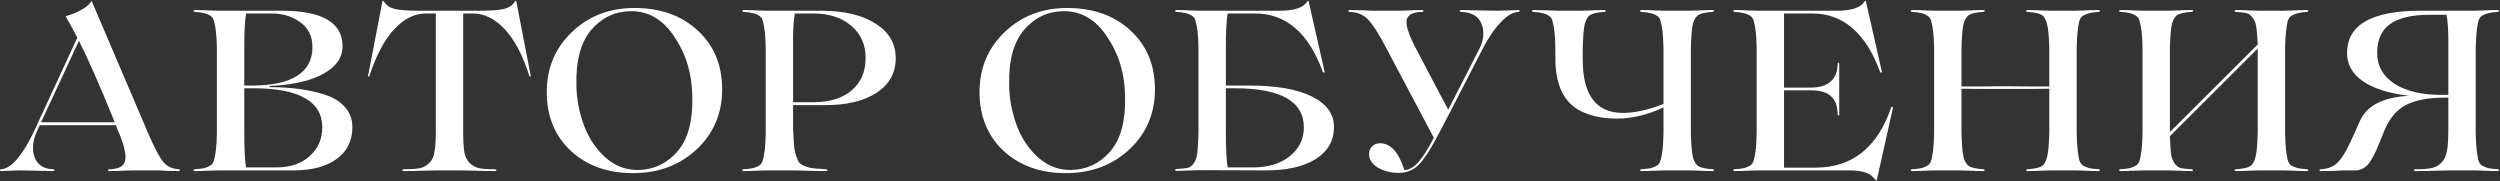 <?xml version="1.0" encoding="UTF-8"?> <svg xmlns="http://www.w3.org/2000/svg" width="2192" height="159" viewBox="0 0 2192 159" fill="none"><rect x="0" y="0" width="2192" height="159" fill="#333333" stroke="none"/> <path d="M157 148.4C157.533 148.4 157.8 148.667 157.8 149.2C157.8 149.733 157.533 150 157 150C153.933 150 150.333 149.933 146.2 149.8L140 149.4H117.6C117.467 149.4 114.733 149.467 109.4 149.6C104.2 149.867 99.667 150 95.8 150C95.4 150 95.067 149.867 94.8 149.6C94.667 149.333 94.667 149.067 94.8 148.8C95.067 148.533 95.4 148.4 95.8 148.4C103.8 148.267 108.4 145.933 109.6 141.4C110.933 136.733 109.2 128.467 104.4 116.6C103.867 115.8 102.933 113.533 101.6 109.8H69.2H34.8L33 113.8C28.733 122.467 27.8 130.4 30.2 137.6C32.867 144.667 38.4 148.267 46.8 148.4C47.2 148.4 47.467 148.533 47.6 148.8C47.867 149.067 47.867 149.333 47.6 149.6C47.467 149.867 47.2 150 46.8 150C43.867 150 38 149.867 29.2 149.6C24.8 149.467 20.933 149.4 17.6 149.4C15.6 149.4 13.333 149.467 10.8 149.6C5.733 149.867 2.333 150 0.6 150C0.2 150 7.07805e-08 149.733 7.07805e-08 149.2C7.07805e-08 148.667 0.2 148.4 0.6 148.4C5.267 148.267 10.133 145.2 15.2 139.2C20.267 133.2 25.133 125.2 29.8 115.2L67.8 33C63.4 24.733 60.133 18.733 58 15C57.6 14.467 57.667 14.133 58.2 14C63 12.667 67.4 10.867 71.4 8.6C75.533 6.333 78.333 3.933 79.8 1.4C80.067 1.133 80.333 1.133 80.6 1.4L129.8 116.6C135.133 129 139.533 137.4 143 141.8C146.333 145.933 151 148.133 157 148.4ZM36 107.2H69H100.6C87.533 74.933 77.067 51.133 69.2 35.8L36 107.2ZM257.166 149.4H191.966C191.832 149.4 189.232 149.467 184.166 149.6C179.099 149.867 174.632 150 170.766 150C170.366 150 170.032 149.867 169.766 149.6C169.632 149.333 169.632 149.067 169.766 148.8C170.032 148.533 170.366 148.4 170.766 148.4C174.499 148.133 177.299 147.8 179.166 147.4C181.032 146.867 182.766 146.133 184.366 145.2C186.099 144.133 187.232 142.4 187.766 140C188.432 137.467 188.966 134.533 189.366 131.2C189.766 127.733 190.032 122.867 190.166 116.6V42.2C190.032 35.933 189.766 31.133 189.366 27.8C188.966 24.333 188.432 21.4 187.766 19C187.232 16.467 186.099 14.733 184.366 13.8C182.766 12.733 181.032 12 179.166 11.6C177.299 11.067 174.499 10.667 170.766 10.4C170.366 10.4 170.032 10.267 169.766 10C169.632 9.733 169.632 9.467 169.766 9.2C170.032 8.933 170.366 8.8 170.766 8.8C174.632 8.8 179.099 8.933 184.166 9.2C189.232 9.333 191.832 9.4 191.966 9.4H246.966C282.566 9.4 300.366 19.8 300.366 40.6C300.366 48.067 297.166 54.467 290.766 59.8C279.299 69.133 261.166 74.333 236.366 75.4V76.4C254.766 76.4 270.699 78.533 284.166 82.8C291.899 85.2 297.966 88.867 302.366 93.8C306.766 98.733 308.966 104.6 308.966 111.4C308.966 123.4 304.366 132.733 295.166 139.4C286.099 146.067 273.432 149.4 257.166 149.4ZM214.166 41.6V75H221.366C238.432 75 251.432 72.2 260.366 66.6C269.432 60.867 273.966 52.467 273.966 41.4C273.966 31.933 270.432 24.667 263.366 19.6C256.432 14.4 247.966 11.8 237.966 11.8H215.766C214.699 17.933 214.166 27.867 214.166 41.6ZM221.966 77.4H214.166V114.4C214.166 130.267 214.699 141.067 215.766 146.8H242.166C254.299 146.8 264.032 143.533 271.366 137C278.832 130.333 282.566 121.933 282.566 111.8C282.566 88.867 262.366 77.4 221.966 77.4ZM403.519 149.4H384.519C384.385 149.4 380.719 149.467 373.519 149.6C366.319 149.867 359.919 150 354.319 150C353.652 150 353.185 149.867 352.919 149.6C352.652 149.333 352.652 149.067 352.919 148.8C353.185 148.533 353.652 148.4 354.319 148.4C360.719 148.4 365.452 148.067 368.519 147.4C371.585 146.6 374.252 145.067 376.519 142.8C378.785 140.533 380.252 137.4 380.919 133.4C381.719 129.267 382.119 123.267 382.119 115.4V11.8H373.319C363.452 11.8 354.185 16.467 345.519 25.8C336.985 35 329.785 48.6 323.919 66.6C323.785 67.133 323.452 67.333 322.919 67.2L322.719 66.4L335.319 1.2C335.452 0.533 335.852 0.533 336.519 1.2C338.385 4.4 341.519 6.6 345.919 7.8C350.319 8.867 357.585 9.4 367.719 9.4H420.319C430.452 9.4 437.719 8.867 442.119 7.8C446.519 6.6 449.652 4.4 451.519 1.2C452.052 0.4 452.452 0.4 452.719 1.2L465.319 66.4C465.452 66.933 465.319 67.2 464.919 67.2C464.652 67.2 464.385 67 464.119 66.6C458.385 48.467 451.185 34.8 442.519 25.6C433.985 16.4 424.585 11.8 414.319 11.8H406.119V115.4C406.119 123.267 406.452 129.267 407.119 133.4C407.919 137.4 409.452 140.533 411.719 142.8C413.985 145.067 416.652 146.6 419.719 147.4C422.785 148.067 427.452 148.4 433.719 148.4C434.385 148.4 434.852 148.533 435.119 148.8C435.385 149.067 435.385 149.333 435.119 149.6C434.852 149.867 434.385 150 433.719 150C428.119 150 421.719 149.867 414.519 149.6C407.319 149.467 403.652 149.4 403.519 149.4ZM556.194 7C579.127 7 597.66 13.6 611.794 26.8C626.06 39.867 633.194 57.067 633.194 78.4C633.194 99.467 625.727 117 610.794 131C595.86 144.867 577.26 151.8 554.994 151.8C532.727 151.8 514.527 145.267 500.394 132.2C486.394 119 479.394 101.867 479.394 80.8C479.394 59.733 486.727 42.2 501.394 28.2C516.06 14.067 534.327 7 556.194 7ZM559.994 149C573.46 148.733 584.794 143.333 593.994 132.8C603.194 122.133 607.527 106.133 606.994 84.8C606.86 65.067 601.66 47.6 591.394 32.4C581.394 17.067 568.46 9.533 552.594 9.8C538.994 10.067 527.594 15.533 518.394 26.2C509.194 37.133 504.86 53.267 505.394 74.6C505.527 86.733 507.794 98.667 512.194 110.4C516.46 121.6 522.794 130.933 531.194 138.4C539.594 145.733 549.194 149.267 559.994 149ZM722.977 92.2H695.377V113.4C695.643 119.133 695.91 123.733 696.177 127.2C696.443 130.533 697.043 133.6 697.977 136.4C698.91 139.2 699.843 141.267 700.777 142.6C701.843 143.8 703.577 144.867 705.977 145.8C708.51 146.733 710.977 147.333 713.377 147.6C715.777 147.867 719.31 148.133 723.977 148.4C724.643 148.4 725.11 148.533 725.377 148.8C725.643 149.067 725.643 149.333 725.377 149.6C725.11 149.867 724.643 150 723.977 150C718.11 150 711.443 149.867 703.977 149.6C696.643 149.467 692.91 149.4 692.777 149.4H673.177C673.043 149.4 670.443 149.467 665.377 149.6C660.31 149.867 655.843 150 651.977 150C651.577 150 651.243 149.867 650.977 149.6C650.843 149.333 650.843 149.067 650.977 148.8C651.243 148.533 651.577 148.4 651.977 148.4C655.71 148.133 658.51 147.8 660.377 147.4C662.243 146.867 663.977 146.133 665.577 145.2C667.31 144.133 668.443 142.4 668.977 140C669.643 137.467 670.177 134.533 670.577 131.2C670.977 127.733 671.243 122.867 671.377 116.6V42.2C671.243 35.933 670.977 31.133 670.577 27.8C670.177 24.333 669.643 21.4 668.977 19C668.443 16.467 667.31 14.733 665.577 13.8C663.977 12.733 662.243 12 660.377 11.6C658.51 11.067 655.71 10.667 651.977 10.4C651.577 10.4 651.243 10.267 650.977 10C650.843 9.733 650.843 9.467 650.977 9.2C651.243 8.933 651.577 8.8 651.977 8.8C655.843 8.8 660.31 8.933 665.377 9.2C670.443 9.333 673.043 9.4 673.177 9.4H719.777C740.177 9.4 756.177 13.2 767.777 20.8C779.51 28.133 785.377 38.2 785.377 51C785.377 63.8 779.843 73.867 768.777 81.2C757.71 88.533 742.443 92.2 722.977 92.2ZM712.577 11.8H696.977C695.91 17.133 695.377 24.6 695.377 34.2V89.6H713.177C727.443 89.6 738.643 86.133 746.777 79.2C754.91 72.267 758.977 62.8 758.977 50.8C758.977 39.067 754.777 29.667 746.377 22.6C738.11 15.4 726.843 11.8 712.577 11.8ZM935.647 7C958.58 7 977.114 13.6 991.247 26.8C1005.51 39.867 1012.65 57.067 1012.65 78.4C1012.65 99.467 1005.18 117 990.247 131C975.314 144.867 956.714 151.8 934.447 151.8C912.18 151.8 893.98 145.267 879.847 132.2C865.847 119 858.847 101.867 858.847 80.8C858.847 59.733 866.18 42.2 880.847 28.2C895.514 14.067 913.78 7 935.647 7ZM939.447 149C952.914 148.733 964.247 143.333 973.447 132.8C982.647 122.133 986.98 106.133 986.447 84.8C986.314 65.067 981.114 47.6 970.847 32.4C960.847 17.067 947.914 9.533 932.047 9.8C918.447 10.067 907.047 15.533 897.847 26.2C888.647 37.133 884.314 53.267 884.847 74.6C884.98 86.733 887.247 98.667 891.647 110.4C895.914 121.6 902.247 130.933 910.647 138.4C919.047 145.733 928.647 149.267 939.447 149ZM1074.83 75H1095.23C1119.1 75 1137.43 78.2 1150.23 84.6C1163.16 91 1169.63 99.933 1169.63 111.4C1169.63 123.4 1164.23 132.8 1153.43 139.6C1142.63 146.267 1127.83 149.533 1109.03 149.4L1052.43 149.2C1052.3 149.2 1049.7 149.267 1044.63 149.4C1039.7 149.667 1035.3 149.8 1031.43 149.8C1031.03 149.8 1030.7 149.667 1030.43 149.4C1030.3 149.133 1030.3 148.867 1030.43 148.6C1030.7 148.333 1031.03 148.2 1031.43 148.2C1036.1 147.933 1039.43 147.6 1041.43 147.2C1043.56 146.667 1045.36 145.267 1046.83 143C1048.43 140.6 1049.43 137.533 1049.83 133.8C1050.23 130.067 1050.56 124.333 1050.83 116.6V42.2C1050.7 35.933 1050.43 31.133 1050.03 27.8C1049.63 24.333 1049.1 21.4 1048.43 19C1047.9 16.467 1046.76 14.733 1045.03 13.8C1043.43 12.733 1041.7 12 1039.83 11.6C1037.96 11.067 1035.16 10.667 1031.43 10.4C1031.03 10.4 1030.7 10.267 1030.43 10C1030.3 9.733 1030.3 9.467 1030.43 9.2C1030.7 8.933 1031.03 8.8 1031.43 8.8C1035.3 8.8 1039.76 8.933 1044.83 9.2C1049.9 9.333 1052.5 9.4 1052.63 9.4H1122.03C1134.96 9.4 1143.03 6.667 1146.23 1.2C1146.9 0.533 1147.3 0.533 1147.43 1.2L1161.43 63C1161.43 63.267 1161.3 63.467 1161.03 63.6C1160.9 63.733 1160.7 63.733 1160.43 63.6C1160.16 63.467 1159.96 63.267 1159.83 63C1147.43 28.867 1127.56 11.8 1100.23 11.8H1076.43C1075.36 17.933 1074.83 27.867 1074.83 41.6V75ZM1076.43 146.8H1098.23C1111.83 146.8 1122.7 143.533 1130.83 137C1139.1 130.333 1143.23 121.933 1143.23 111.8C1143.23 88.867 1123.03 77.4 1082.63 77.4H1074.83V114.4C1074.83 130.267 1075.36 141.067 1076.43 146.8ZM1331.78 8.8C1332.18 8.8 1332.38 9.067 1332.38 9.6C1332.38 10.133 1332.18 10.4 1331.78 10.4C1326.72 10.533 1321.38 13.6 1315.78 19.6C1310.18 25.467 1304.85 33.333 1299.78 43.2L1271.18 98.8L1261.38 117.4C1255.25 129.4 1249.72 138.133 1244.78 143.6C1239.98 148.933 1233.78 151.6 1226.18 151.6C1219.65 151.6 1213.65 150.067 1208.18 147C1202.98 143.8 1200.38 139.8 1200.38 135C1200.38 132.467 1201.25 130.267 1202.98 128.4C1204.85 126.533 1207.18 125.6 1209.98 125.6C1219.32 125.6 1226.45 133.467 1231.38 149.2C1235.65 148.933 1239.78 146.533 1243.78 142C1247.78 137.467 1252.25 130.4 1257.18 120.8L1214.98 41.2C1208.72 29.2 1203.45 21.067 1199.18 16.8C1195.32 12.8 1189.98 10.667 1183.18 10.4C1182.78 10.4 1182.52 10.267 1182.38 10C1182.25 9.733 1182.25 9.467 1182.38 9.2C1182.52 8.933 1182.78 8.8 1183.18 8.8C1186.65 8.8 1190.78 8.867 1195.58 9L1202.78 9.4H1225.38C1225.52 9.4 1228.18 9.333 1233.38 9.2C1238.72 8.933 1243.32 8.8 1247.18 8.8C1247.58 8.8 1247.85 8.933 1247.98 9.2C1248.12 9.467 1248.12 9.733 1247.98 10C1247.85 10.267 1247.58 10.4 1247.18 10.4C1239.05 10.533 1234.45 12.867 1233.38 17.4C1232.45 21.8 1234.92 29.733 1240.78 41.2L1269.78 96.2L1295.98 45C1300.78 36.467 1301.85 28.6 1299.18 21.4C1296.65 14.333 1290.58 10.667 1280.98 10.4C1280.58 10.4 1280.25 10.267 1279.98 10C1279.85 9.733 1279.85 9.467 1279.98 9.2C1280.25 8.933 1280.58 8.8 1280.98 8.8C1284.05 8.8 1290.52 8.933 1300.38 9.2C1305.32 9.333 1309.58 9.4 1313.18 9.4C1315.32 9.4 1317.78 9.333 1320.58 9.2C1326.18 8.933 1329.92 8.8 1331.78 8.8ZM1501.74 148.4C1502.14 148.4 1502.4 148.533 1502.54 148.8C1502.8 149.067 1502.87 149.333 1502.74 149.6C1502.6 149.867 1502.27 150 1501.74 150C1497.87 150 1493.4 149.867 1488.34 149.6C1483.4 149.467 1480.87 149.4 1480.74 149.4H1460.34C1460.2 149.4 1457.6 149.467 1452.54 149.6C1447.47 149.867 1443 150 1439.14 150C1438.74 150 1438.4 149.867 1438.14 149.6C1438 149.333 1438 149.067 1438.14 148.8C1438.4 148.533 1438.74 148.4 1439.14 148.4C1442.87 148.133 1445.67 147.8 1447.54 147.4C1449.4 146.867 1451.14 146.133 1452.74 145.2C1454.47 144.133 1455.6 142.4 1456.14 140C1456.8 137.467 1457.34 134.533 1457.74 131.2C1458.14 127.733 1458.4 122.867 1458.54 116.6V94.2C1444.54 100.733 1430.87 104 1417.54 104C1407.14 104 1398 102.4 1390.14 99.2C1373.07 92.8 1364.27 77.467 1363.74 53.2V42.2C1363.6 35.933 1363.34 31.133 1362.94 27.8C1362.54 24.333 1362 21.4 1361.34 19C1360.8 16.467 1359.67 14.733 1357.94 13.8C1356.34 12.733 1354.6 12 1352.74 11.6C1350.87 11.067 1348.07 10.667 1344.34 10.4C1343.94 10.4 1343.6 10.267 1343.34 10C1343.2 9.733 1343.2 9.467 1343.34 9.2C1343.6 8.933 1343.94 8.8 1344.34 8.8C1347.27 8.8 1350.34 8.867 1353.54 9C1356.87 9 1359.54 9.067 1361.54 9.2C1363.67 9.333 1364.94 9.4 1365.34 9.4H1385.94C1386.07 9.4 1388.6 9.333 1393.54 9.2C1398.6 8.933 1403.07 8.8 1406.94 8.8C1407.34 8.8 1407.6 8.933 1407.74 9.2C1408 9.467 1408 9.733 1407.74 10C1407.6 10.267 1407.34 10.4 1406.94 10.4C1400.94 10.8 1396.8 11.667 1394.54 13C1392.27 14.333 1390.6 17 1389.54 21C1388.6 25 1388 32.067 1387.74 42.2V52.4C1387.74 83.467 1399.54 99 1423.14 99C1433.27 99 1445.07 96.4 1458.54 91.2V42.2C1458.4 35.933 1458.14 31.133 1457.74 27.8C1457.34 24.333 1456.8 21.4 1456.14 19C1455.6 16.467 1454.47 14.733 1452.74 13.8C1451.14 12.733 1449.4 12 1447.54 11.6C1445.67 11.067 1442.87 10.667 1439.14 10.4C1438.74 10.4 1438.4 10.267 1438.14 10C1438 9.733 1438 9.467 1438.14 9.2C1438.4 8.933 1438.74 8.8 1439.14 8.8C1443 8.8 1447.47 8.933 1452.54 9.2C1457.6 9.333 1460.2 9.4 1460.34 9.4H1480.74C1480.87 9.4 1483.4 9.333 1488.34 9.2C1493.4 8.933 1497.87 8.8 1501.74 8.8C1502.8 8.8 1503.14 9.133 1502.74 9.8C1502.47 10.2 1502.14 10.4 1501.74 10.4C1495.74 10.8 1491.6 11.667 1489.34 13C1487.07 14.333 1485.4 17 1484.34 21C1483.4 25 1482.8 32.067 1482.54 42.2V116.6C1482.8 126.733 1483.4 133.8 1484.34 137.8C1485.4 141.8 1487.07 144.467 1489.34 145.8C1491.6 147.133 1495.74 148 1501.74 148.4ZM1658.24 94C1658.78 93.6 1659.31 93.6 1659.84 94L1645.64 157.6C1645.51 158.533 1645.11 158.533 1644.44 157.6L1640.84 154C1637.11 150.933 1630.58 149.4 1621.24 149.4H1542.04C1541.91 149.4 1539.31 149.467 1534.24 149.6C1529.18 149.867 1524.71 150 1520.84 150C1520.44 150 1520.11 149.867 1519.84 149.6C1519.71 149.333 1519.71 149.067 1519.84 148.8C1520.11 148.533 1520.44 148.4 1520.84 148.4C1524.58 148.133 1527.38 147.8 1529.24 147.4C1531.11 146.867 1532.84 146.133 1534.44 145.2C1536.18 144.133 1537.31 142.4 1537.84 140C1538.51 137.467 1539.04 134.533 1539.44 131.2C1539.84 127.733 1540.11 122.867 1540.24 116.6V42.2C1540.11 35.933 1539.84 31.133 1539.44 27.8C1539.04 24.333 1538.51 21.4 1537.84 19C1537.31 16.467 1536.18 14.733 1534.44 13.8C1532.84 12.733 1531.11 12 1529.24 11.6C1527.38 11.067 1524.58 10.667 1520.84 10.4C1520.44 10.4 1520.11 10.267 1519.84 10C1519.71 9.733 1519.71 9.467 1519.84 9.2C1520.11 8.933 1520.44 8.8 1520.84 8.8C1524.71 8.8 1529.18 8.933 1534.24 9.2C1539.31 9.333 1541.91 9.4 1542.04 9.4H1610.64C1623.58 9.4 1631.64 6.667 1634.84 1.2C1635.51 0.533 1635.91 0.533 1636.04 1.2L1650.04 63C1650.04 63.267 1649.91 63.467 1649.64 63.6C1649.51 63.733 1649.31 63.733 1649.04 63.6C1648.78 63.467 1648.58 63.267 1648.44 63C1635.91 28.867 1616.04 11.8 1588.84 11.8H1564.24V76.8H1587.64C1595.38 76.8 1601.24 75 1605.24 71.4C1609.24 67.667 1611.24 62.467 1611.24 55.8C1611.24 55.267 1611.44 55 1611.84 55C1612.24 55.133 1612.51 55.4 1612.64 55.8V100.4C1612.64 100.8 1612.44 101.133 1612.04 101.4C1611.64 101.267 1611.38 100.933 1611.24 100.4C1611.24 93.2 1609.31 87.867 1605.44 84.4C1601.71 80.933 1595.78 79.2 1587.64 79.2H1564.24V147H1591.64C1624.04 147 1646.24 129.333 1658.24 94ZM1840.23 148.4C1840.63 148.4 1840.9 148.533 1841.03 148.8C1841.3 149.067 1841.3 149.333 1841.03 149.6C1840.9 149.867 1840.63 150 1840.23 150C1836.36 150 1831.9 149.867 1826.83 149.6C1821.9 149.467 1819.36 149.4 1819.23 149.4H1798.63C1798.5 149.4 1795.9 149.467 1790.83 149.6C1785.9 149.867 1781.5 150 1777.63 150C1777.23 150 1776.9 149.867 1776.63 149.6C1776.5 149.333 1776.5 149.067 1776.63 148.8C1776.9 148.533 1777.23 148.4 1777.63 148.4C1783.63 148 1787.76 147.133 1790.03 145.8C1792.3 144.467 1793.9 141.8 1794.83 137.8C1795.9 133.8 1796.56 126.733 1796.83 116.6V77.8C1790.16 77.8 1784.1 77.867 1778.63 78H1759.03H1738.43C1732.43 77.867 1726.23 77.8 1719.83 77.8V116.6C1720.1 126.733 1720.7 133.8 1721.63 137.8C1722.7 141.8 1724.36 144.467 1726.63 145.8C1728.9 147.133 1733.03 148 1739.03 148.4C1739.43 148.4 1739.7 148.533 1739.83 148.8C1740.1 149.067 1740.16 149.333 1740.03 149.6C1739.9 149.867 1739.56 150 1739.03 150C1735.16 150 1730.7 149.867 1725.63 149.6C1720.7 149.467 1718.16 149.4 1718.03 149.4H1697.63C1697.5 149.4 1694.9 149.467 1689.83 149.6C1684.76 149.867 1680.3 150 1676.43 150C1676.03 150 1675.7 149.867 1675.43 149.6C1675.3 149.333 1675.3 149.067 1675.43 148.8C1675.7 148.533 1676.03 148.4 1676.43 148.4C1680.16 148.133 1682.96 147.8 1684.83 147.4C1686.7 146.867 1688.43 146.133 1690.03 145.2C1691.76 144.133 1692.9 142.4 1693.43 140C1694.1 137.467 1694.63 134.533 1695.03 131.2C1695.43 127.733 1695.7 122.867 1695.83 116.6V42.2C1695.7 35.933 1695.43 31.133 1695.03 27.8C1694.63 24.333 1694.1 21.4 1693.43 19C1692.9 16.467 1691.76 14.733 1690.03 13.8C1688.43 12.733 1686.7 12 1684.83 11.6C1682.96 11.067 1680.16 10.667 1676.43 10.4C1676.03 10.4 1675.7 10.267 1675.43 10C1675.3 9.733 1675.3 9.467 1675.43 9.2C1675.7 8.933 1676.03 8.8 1676.43 8.8C1680.3 8.8 1684.76 8.933 1689.83 9.2C1694.9 9.333 1697.5 9.4 1697.63 9.4H1718.03C1718.16 9.4 1720.7 9.333 1725.63 9.2C1730.7 8.933 1735.16 8.8 1739.03 8.8C1740.1 8.8 1740.43 9.133 1740.03 9.8C1739.9 10.2 1739.56 10.4 1739.03 10.4C1733.03 10.8 1728.9 11.667 1726.63 13C1724.36 14.333 1722.7 17 1721.63 21C1720.7 25 1720.1 32.067 1719.83 42.2V75.8H1739.63C1745.63 75.667 1752.03 75.6 1758.83 75.6C1766.56 75.6 1773.16 75.667 1778.63 75.8H1796.83V42.2C1796.56 32.067 1795.9 25 1794.83 21C1793.9 17 1792.3 14.333 1790.03 13C1787.76 11.667 1783.63 10.8 1777.63 10.4C1777.23 10.4 1776.9 10.267 1776.63 10C1776.5 9.733 1776.5 9.467 1776.63 9.2C1776.9 8.933 1777.23 8.8 1777.63 8.8C1781.5 8.8 1785.9 8.933 1790.83 9.2C1795.9 9.333 1798.5 9.4 1798.63 9.4H1819.23C1819.36 9.4 1821.9 9.333 1826.83 9.2C1831.9 8.933 1836.36 8.8 1840.23 8.8C1840.63 8.8 1840.9 8.933 1841.03 9.2C1841.3 9.467 1841.3 9.733 1841.03 10C1840.9 10.267 1840.63 10.4 1840.23 10.4C1836.5 10.667 1833.7 11.067 1831.83 11.6C1829.96 12 1828.16 12.733 1826.43 13.8C1824.83 14.733 1823.7 16.467 1823.03 19C1822.5 21.4 1822.03 24.333 1821.63 27.8C1821.23 31.133 1820.96 35.933 1820.83 42.2V116.6C1820.96 122.867 1821.23 127.733 1821.63 131.2C1822.03 134.533 1822.5 137.467 1823.03 140C1823.7 142.4 1824.83 144.133 1826.43 145.2C1828.16 146.133 1829.96 146.867 1831.83 147.4C1833.7 147.8 1836.5 148.133 1840.23 148.4ZM2022.96 148.4C2023.36 148.4 2023.63 148.533 2023.76 148.8C2024.03 149.067 2024.03 149.333 2023.76 149.6C2023.63 149.867 2023.36 150 2022.96 150C2019.1 150 2014.63 149.867 2009.56 149.6C2004.63 149.467 2002.1 149.4 2001.96 149.4H1981.36C1981.23 149.4 1978.63 149.467 1973.56 149.6C1968.63 149.867 1964.23 150 1960.36 150C1959.96 150 1959.63 149.867 1959.36 149.6C1959.23 149.333 1959.23 149.067 1959.36 148.8C1959.63 148.533 1959.96 148.4 1960.36 148.4C1966.36 148 1970.5 147.133 1972.76 145.8C1975.03 144.467 1976.63 141.8 1977.56 137.8C1978.63 133.8 1979.3 126.733 1979.56 116.6V42.6L1902.56 119.4C1902.83 126.333 1903.16 131.533 1903.56 135C1904.1 138.467 1905.16 141.267 1906.76 143.4C1908.36 145.533 1910.16 146.867 1912.16 147.4C1914.16 147.8 1917.36 148.133 1921.76 148.4C1922.16 148.4 1922.43 148.533 1922.56 148.8C1922.83 149.067 1922.9 149.333 1922.76 149.6C1922.63 149.867 1922.3 150 1921.76 150C1917.9 150 1913.43 149.867 1908.36 149.6C1903.43 149.467 1900.9 149.4 1900.76 149.4H1880.36C1880.23 149.4 1877.63 149.467 1872.56 149.6C1867.5 149.867 1863.03 150 1859.16 150C1858.76 150 1858.43 149.867 1858.16 149.6C1858.03 149.333 1858.03 149.067 1858.16 148.8C1858.43 148.533 1858.76 148.4 1859.16 148.4C1862.9 148.133 1865.7 147.8 1867.56 147.4C1869.43 146.867 1871.16 146.133 1872.76 145.2C1874.5 144.133 1875.63 142.4 1876.16 140C1876.83 137.467 1877.36 134.533 1877.76 131.2C1878.16 127.733 1878.43 122.867 1878.56 116.6V42.2C1878.43 35.933 1878.16 31.133 1877.76 27.8C1877.36 24.333 1876.83 21.4 1876.16 19C1875.63 16.467 1874.5 14.733 1872.76 13.8C1871.16 12.733 1869.43 12 1867.56 11.6C1865.7 11.067 1862.9 10.667 1859.16 10.4C1858.76 10.4 1858.43 10.267 1858.16 10C1858.03 9.733 1858.03 9.467 1858.16 9.2C1858.43 8.933 1858.76 8.8 1859.16 8.8C1863.03 8.8 1867.5 8.933 1872.56 9.2C1877.63 9.333 1880.23 9.4 1880.36 9.4H1900.76C1900.9 9.4 1903.43 9.333 1908.36 9.2C1913.43 8.933 1917.9 8.8 1921.76 8.8C1922.83 8.8 1923.16 9.133 1922.76 9.8C1922.63 10.2 1922.3 10.4 1921.76 10.4C1915.76 10.8 1911.63 11.667 1909.36 13C1907.1 14.333 1905.43 17 1904.36 21C1903.43 25 1902.83 32.067 1902.56 42.2V115.8L1979.56 39C1979.3 32.2 1978.9 27.133 1978.36 23.8C1977.83 20.333 1976.76 17.6 1975.16 15.6C1973.7 13.467 1971.96 12.133 1969.96 11.6C1967.96 11.067 1964.76 10.667 1960.36 10.4C1959.96 10.4 1959.63 10.267 1959.36 10C1959.23 9.733 1959.23 9.467 1959.36 9.2C1959.63 8.933 1959.96 8.8 1960.36 8.8C1964.23 8.8 1968.63 8.933 1973.56 9.2C1978.63 9.333 1981.23 9.4 1981.36 9.4H2001.96C2002.1 9.4 2004.63 9.333 2009.56 9.2C2014.63 8.933 2019.1 8.8 2022.96 8.8C2023.36 8.8 2023.63 8.933 2023.76 9.2C2024.03 9.467 2024.03 9.733 2023.76 10C2023.63 10.267 2023.36 10.4 2022.96 10.4C2019.23 10.667 2016.43 11.067 2014.56 11.6C2012.7 12 2010.9 12.733 2009.16 13.8C2007.56 14.733 2006.43 16.467 2005.76 19C2005.23 21.4 2004.76 24.333 2004.36 27.8C2003.96 31.133 2003.7 35.933 2003.56 42.2V116.6C2003.7 122.867 2003.96 127.733 2004.36 131.2C2004.76 134.533 2005.23 137.467 2005.76 140C2006.43 142.4 2007.56 144.133 2009.16 145.2C2010.9 146.133 2012.7 146.867 2014.56 147.4C2016.43 147.8 2019.23 148.133 2022.96 148.4ZM2190.1 148.4C2190.5 148.4 2190.77 148.533 2190.9 148.8C2191.17 149.067 2191.17 149.333 2190.9 149.6C2190.77 149.867 2190.5 150 2190.1 150C2186.23 150 2181.77 149.867 2176.7 149.6C2171.63 149.467 2169.03 149.4 2168.9 149.4H2149.3C2149.17 149.4 2145.37 149.467 2137.9 149.6C2130.57 149.867 2123.97 150 2118.1 150C2117.43 150 2116.97 149.867 2116.7 149.6C2116.43 149.333 2116.43 149.067 2116.7 148.8C2116.97 148.533 2117.43 148.4 2118.1 148.4C2124.63 148.4 2129.5 148 2132.7 147.2C2135.9 146.4 2138.63 144.8 2140.9 142.4C2143.17 140 2144.7 136.667 2145.5 132.4C2146.3 128.133 2146.7 121.8 2146.7 113.4V85.6H2143.7C2128.9 85.6 2117.43 87.8 2109.3 92.2C2101.17 96.467 2094.9 104 2090.5 114.8L2085.7 126.6C2082.63 134.2 2079.7 139.8 2076.9 143.4C2074.1 146.867 2070.63 148.867 2066.5 149.4H2054.3L2047.1 149.8C2042.3 149.933 2038.17 150 2034.7 150C2034.3 150 2034.03 149.867 2033.9 149.6C2033.77 149.333 2033.77 149.067 2033.9 148.8C2034.03 148.533 2034.3 148.4 2034.7 148.4C2041.5 148.133 2046.77 145.867 2050.5 141.6C2054.37 137.467 2059.03 129.133 2064.5 116.6L2069.1 106.2C2075.1 92.6 2089.5 85.2 2112.3 84C2094.97 82 2081.57 77.8 2072.1 71.4C2062.63 65 2057.9 56.733 2057.9 46.6C2057.9 21.8 2079.37 9.4 2122.3 9.4H2168.9C2169.03 9.4 2171.63 9.333 2176.7 9.2C2181.77 8.933 2186.23 8.8 2190.1 8.8C2190.5 8.8 2190.77 8.933 2190.9 9.2C2191.17 9.467 2191.17 9.733 2190.9 10C2190.77 10.267 2190.5 10.4 2190.1 10.4C2186.37 10.667 2183.57 11.067 2181.7 11.6C2179.83 12 2178.03 12.733 2176.3 13.8C2174.7 14.733 2173.57 16.467 2172.9 19C2172.37 21.4 2171.9 24.333 2171.5 27.8C2171.1 31.133 2170.83 35.933 2170.7 42.2V116.6C2170.83 122.867 2171.1 127.733 2171.5 131.2C2171.9 134.533 2172.37 137.467 2172.9 140C2173.57 142.4 2174.7 144.133 2176.3 145.2C2178.03 146.133 2179.83 146.867 2181.7 147.4C2183.57 147.8 2186.37 148.133 2190.1 148.4ZM2140.7 83.2H2146.7V35.4C2146.7 25.8 2146.17 18.333 2145.1 13H2129.5C2114.43 13 2103.1 15.733 2095.5 21.2C2088.03 26.533 2084.3 34.933 2084.3 46.4C2084.3 57.867 2089.43 66.933 2099.7 73.6C2109.83 80 2123.5 83.2 2140.7 83.2Z" fill="white"></path> </svg> 